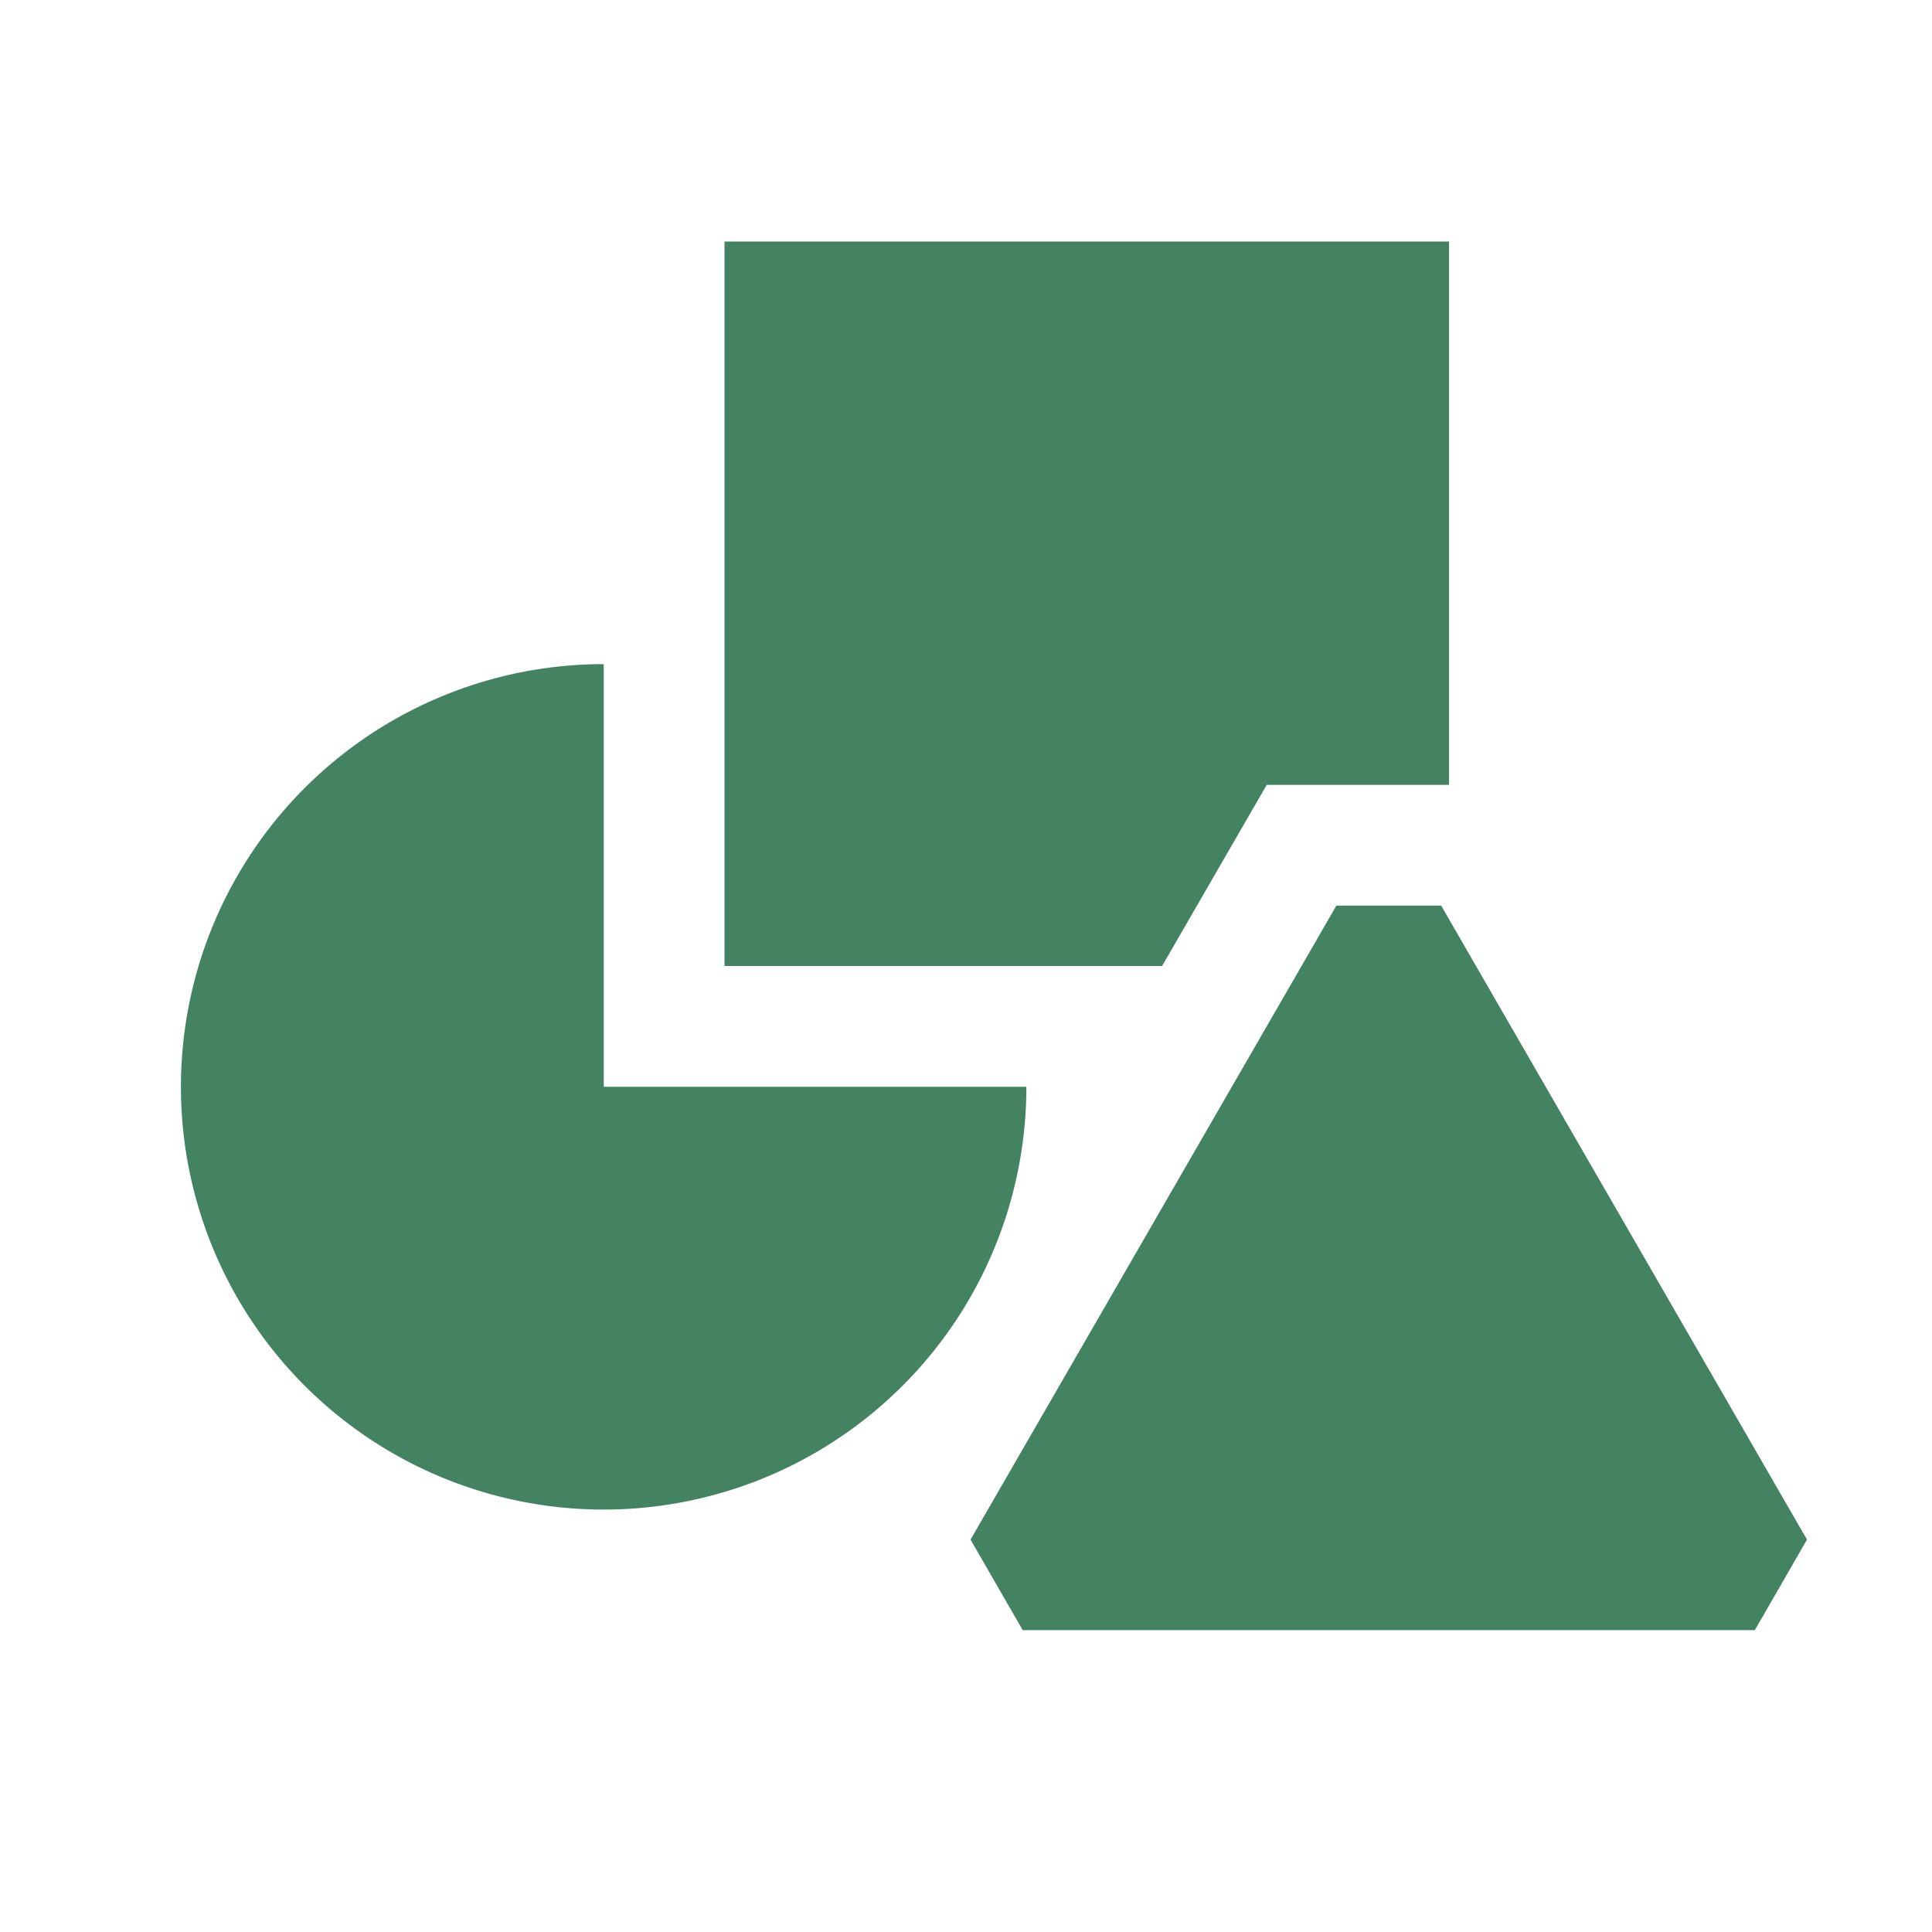 <svg xmlns="http://www.w3.org/2000/svg" viewBox="0 0 20 20" fill="#448361"><path d="M12.028 10H7.5V2.5H15v5.625h-1.887L12.03 10zM6.25 11.25V6.875a4.376 4.376 0 1 0 4.375 4.375zm8.666-1.875h-1.082l-3.787 6.563.54.937h7.579l.54-.937-3.787-6.563z" fill="#448361"></path></svg>
